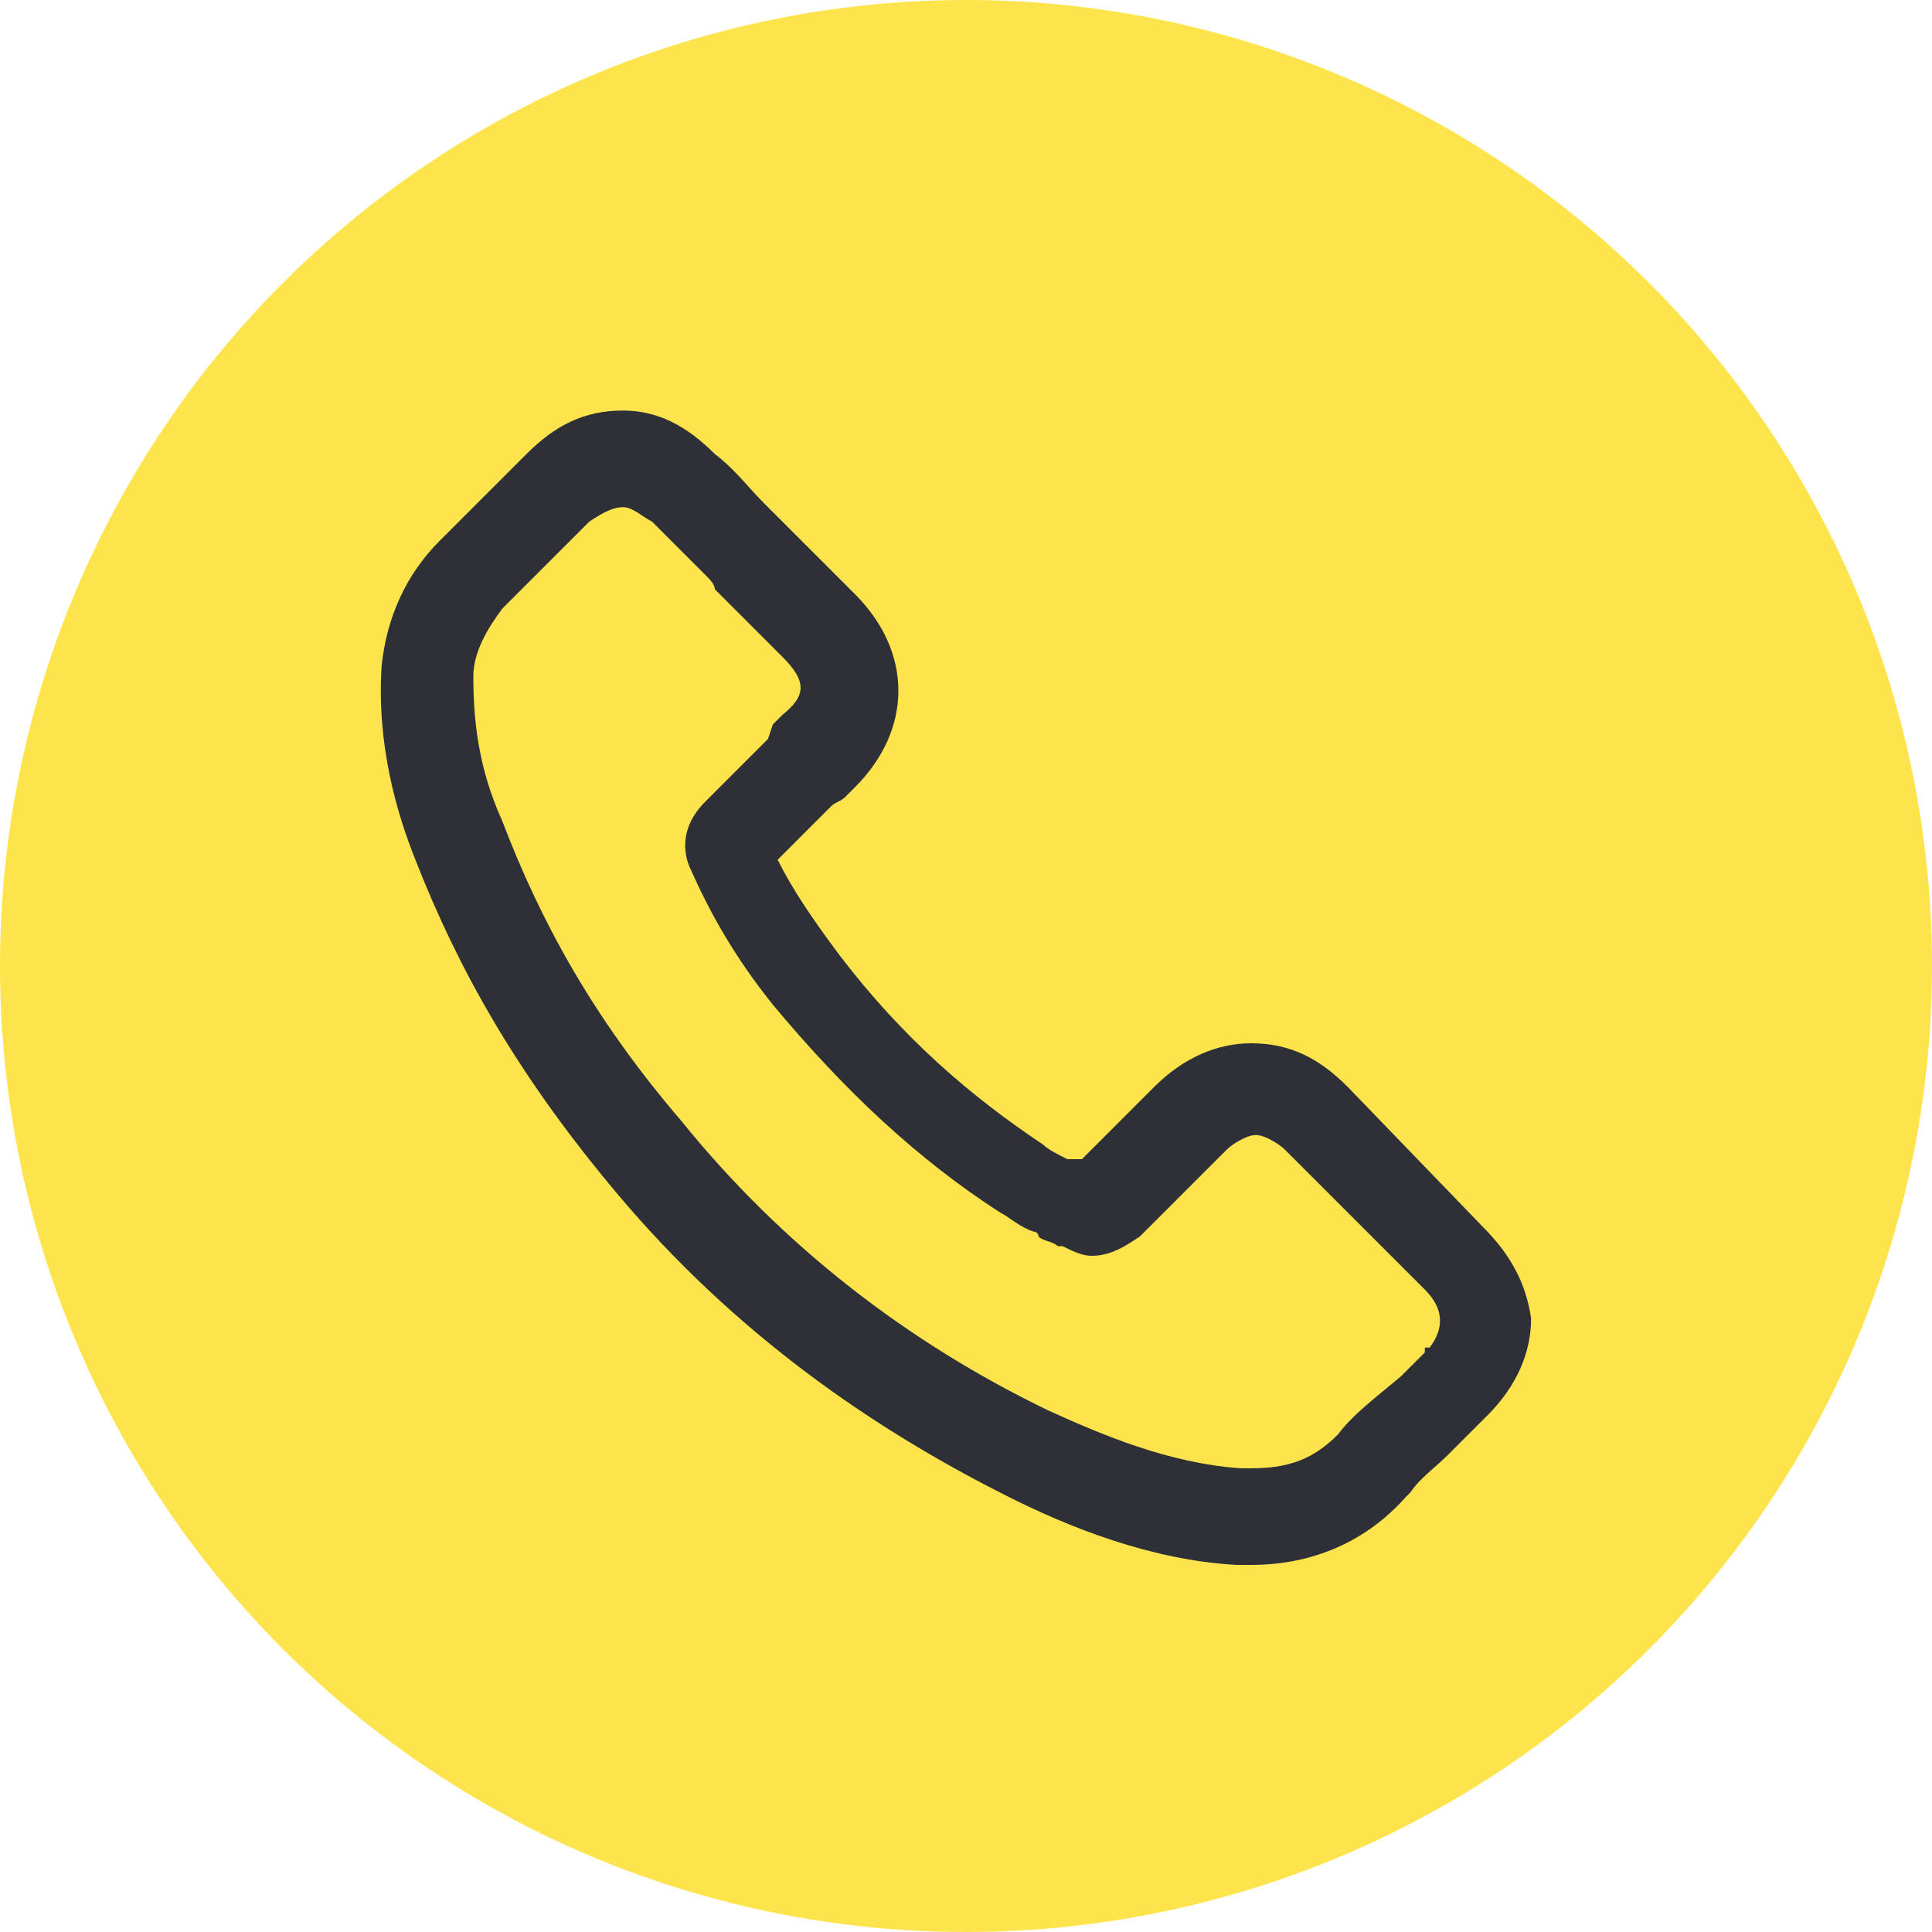 <svg xmlns="http://www.w3.org/2000/svg" viewBox="0 0 40 40"><circle cx="20" cy="20" r="20" fill="#fee44c"/><path d="M30.7 25.4l-2.8-2.9c-.6-.6-1.2-.9-2-.9-.7 0-1.4.3-2 .9L22.4 24h-.3c-.2-.1-.4-.2-.5-.3-1.5-1-2.9-2.2-4.2-3.9-.6-.8-1-1.4-1.3-2l1-1 .1-.1c.1-.1.2-.1.3-.2l.2-.2c.6-.6.9-1.3.9-2s-.3-1.4-.9-2l-1.4-1.4-.5-.5c-.3-.3-.6-.7-1-1-.6-.6-1.2-.9-1.9-.9-.8 0-1.4.3-2 .9l-1.8 1.8c-.7.7-1.1 1.6-1.2 2.6-.1 1.6.3 3 .7 4 .9 2.3 2.1 4.4 4 6.7 2.3 2.8 5.1 4.9 8.3 6.5 1.2.6 2.9 1.3 4.7 1.4h.3c1.3 0 2.4-.5 3.2-1.4l.1-.1c.2-.3.5-.5.8-.8l.1-.1.7-.7c.6-.6.9-1.3.9-2-.1-.7-.4-1.3-1-1.9zm-3 4.3c-.5.5-1 .7-1.8.7h-.2c-1.5-.1-2.9-.7-4-1.2-2.9-1.4-5.5-3.4-7.6-6-1.8-2.1-2.9-4.1-3.7-6.2-.5-1.1-.6-2.1-.6-3 0-.5.3-1 .6-1.4l1.8-1.8c.3-.2.5-.3.7-.3.2 0 .4.2.6.3l.9.9.1.1.1.1c.1.1.2.2.2.3l1.4 1.4c.5.5.5.8 0 1.2l-.1.1-.1.1-.1.3-1.3 1.3c-.6.6-.4 1.2-.3 1.4.4.9.9 1.8 1.7 2.8 1.5 1.8 3 3.2 4.7 4.3.2.1.4.3.7.4 0 0 .1 0 .1.1.1.1.3.1.4.2h.1c.2.1.4.2.6.2.4 0 .7-.2 1-.4l1.8-1.8c.1-.1.4-.3.6-.3s.5.2.6.3l2.9 2.9c.4.4.4.8.1 1.2h-.1v.1l-.3.3-.1.1-.1.1c-.6.5-1 .8-1.3 1.2z" fill="#2e3038"/></svg>